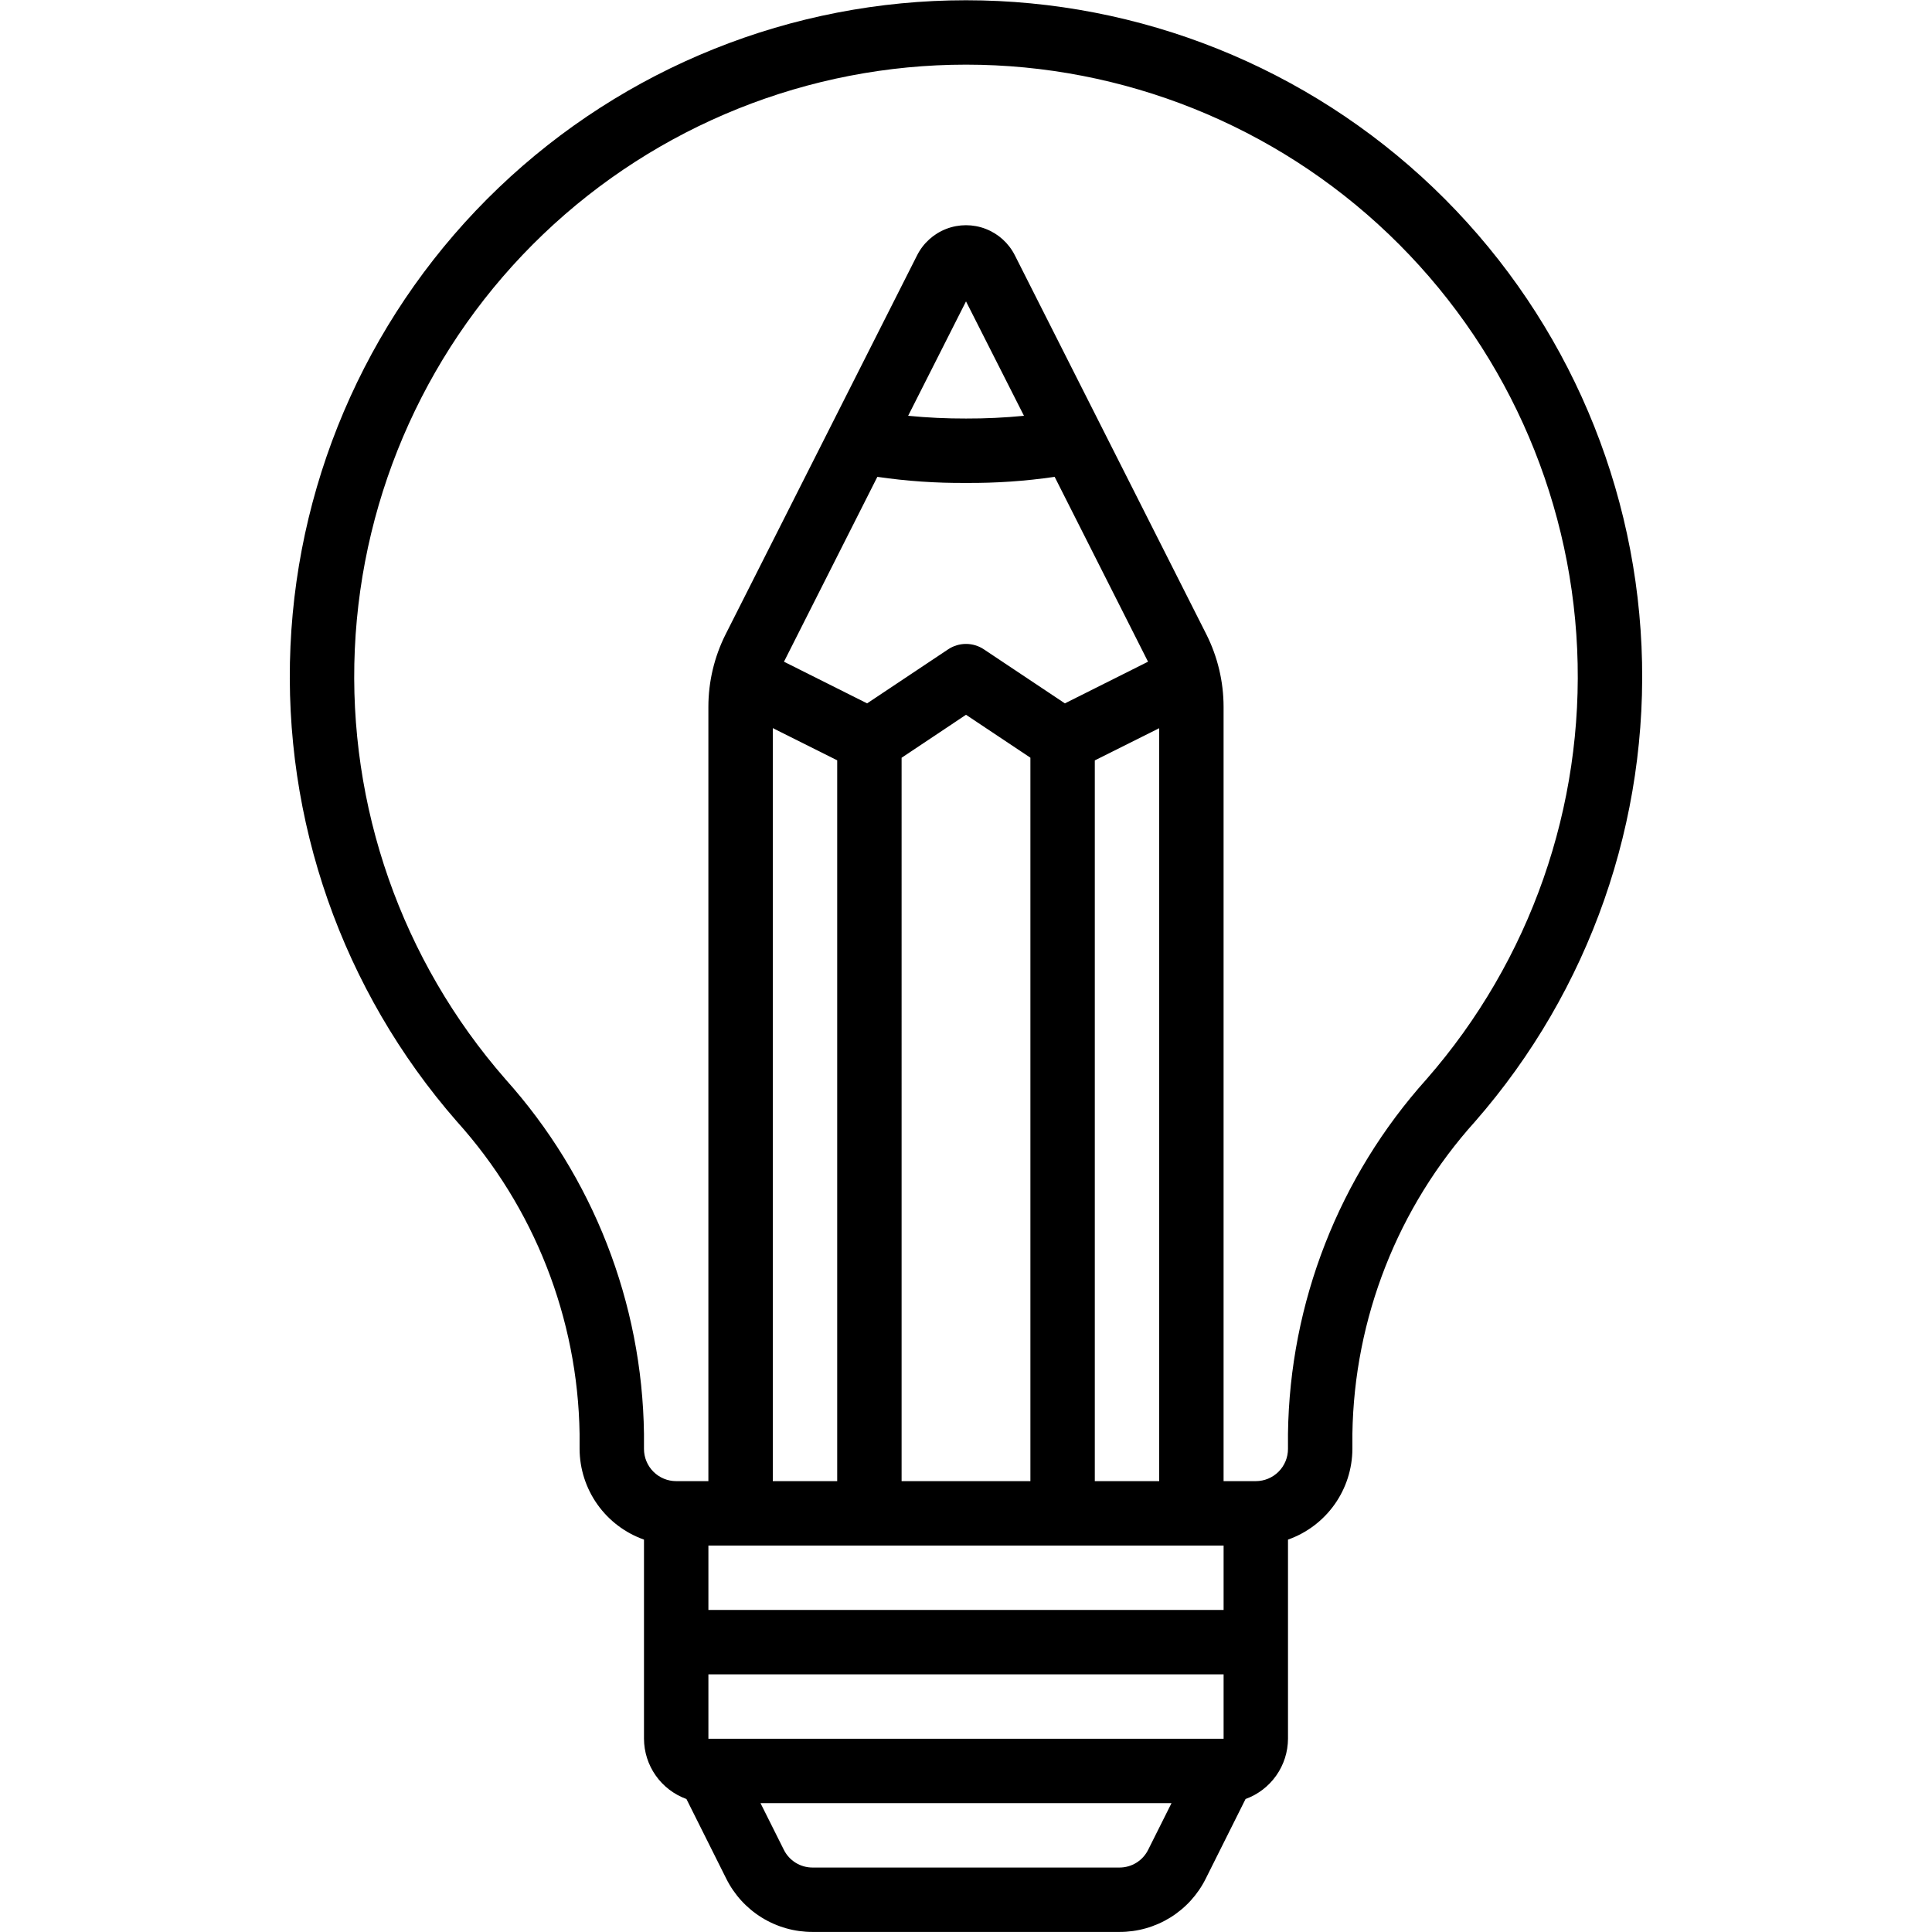 <?xml version="1.0" encoding="UTF-8"?>
<svg width="1200pt" height="1200pt" version="1.1" viewBox="0 0 1200 1200" xmlns="http://www.w3.org/2000/svg">
 <path d="m426.36 1117.4 24.699 49.398c4.957 9.988 12.609 18.387 22.094 24.246 9.484 5.859 20.418 8.949 31.566 8.914h190.56c11.148 0.035 22.082-3.055 31.566-8.914 9.484-5.859 17.137-14.258 22.094-24.246l24.699-49.398c7.695-2.793 14.352-7.883 19.066-14.578 4.715-6.695 7.258-14.676 7.293-22.863v-123.68c11.656-4.121 21.758-11.746 28.918-21.828 7.16-10.078 11.031-22.129 11.082-34.492v-9.398c1.105-71.762 28.195-140.69 76.238-194 71.164-81.426 108.18-187.16 103.34-295.19-4.836-108.03-51.156-210.03-129.31-284.76s-182.13-116.45-290.27-116.45-212.11 41.711-290.27 116.45-124.48 176.73-129.31 284.76c-4.84 108.03 32.176 213.76 103.34 295.19 48.043 53.312 75.133 122.24 76.238 194v9.398c0.051 12.363 3.922 24.414 11.082 34.492 7.16 10.082 17.262 17.707 28.918 21.828v123.68c0.035 8.188 2.578 16.168 7.293 22.863 4.715 6.695 11.371 11.785 19.066 14.578zm118.58-821.22 0.004-0.004c18.23 2.664 36.637 3.93 55.059 3.781 18.422 0.148 36.828-1.117 55.059-3.781l58 114.82-51.641 25.879-50.32-33.559h0.004c-3.289-2.191-7.152-3.363-11.102-3.363s-7.812 1.172-11.102 3.363l-50.32 33.559-51.641-25.879zm19.16-38 35.902-70.984 36 71.059v0.004c-11.965 1.172-23.98 1.738-36 1.699-11.988 0.035-23.969-0.531-35.898-1.699zm-124.1 821.78v-40h320v40zm0-80v-40h320v40zm120-529.3 40-26.699 40 26.66v449.34h-80zm120 449.3v-447.66l40-20v467.66zm-200-467.72 40 20v447.72h-40zm215.28 707.72h-190.56c-3.715 0.016-7.363-1.016-10.523-2.969-3.16-1.957-5.707-4.758-7.356-8.09l-14.48-28.941h255.28l-14.48 28.941c-1.648 3.332-4.195 6.133-7.356 8.09-3.16 1.953-6.809 2.984-10.523 2.969zm-381.42-489.76c-64.379-73.668-97.859-169.33-93.477-267.07 4.383-97.738 46.289-190.02 117-257.63 70.711-67.613 164.78-105.35 262.61-105.35s191.9 37.734 262.61 105.35c70.715 67.613 112.62 159.89 117 257.63 4.383 97.738-29.098 193.4-93.477 267.07-54.449 60.602-85.055 138.9-86.141 220.36v9.398c0 5.305-2.106 10.391-5.859 14.141-3.75 3.754-8.836 5.859-14.141 5.859h-20v-480.98c-0.02-15.637-3.691-31.051-10.719-45.02l-118.92-235.38c-3.797-7.535-10.258-13.387-18.129-16.418-7.871-3.035-16.59-3.035-24.461 0-7.871 3.031-14.332 8.883-18.129 16.418l-118.92 235.38c-7.027 13.969-10.699 29.383-10.719 45.02v480.98h-20c-5.305 0-10.391-2.106-14.141-5.859-3.754-3.75-5.859-8.836-5.859-14.141v-9.398c-1.086-81.461-31.691-159.76-86.141-220.36z"/>
</svg>
